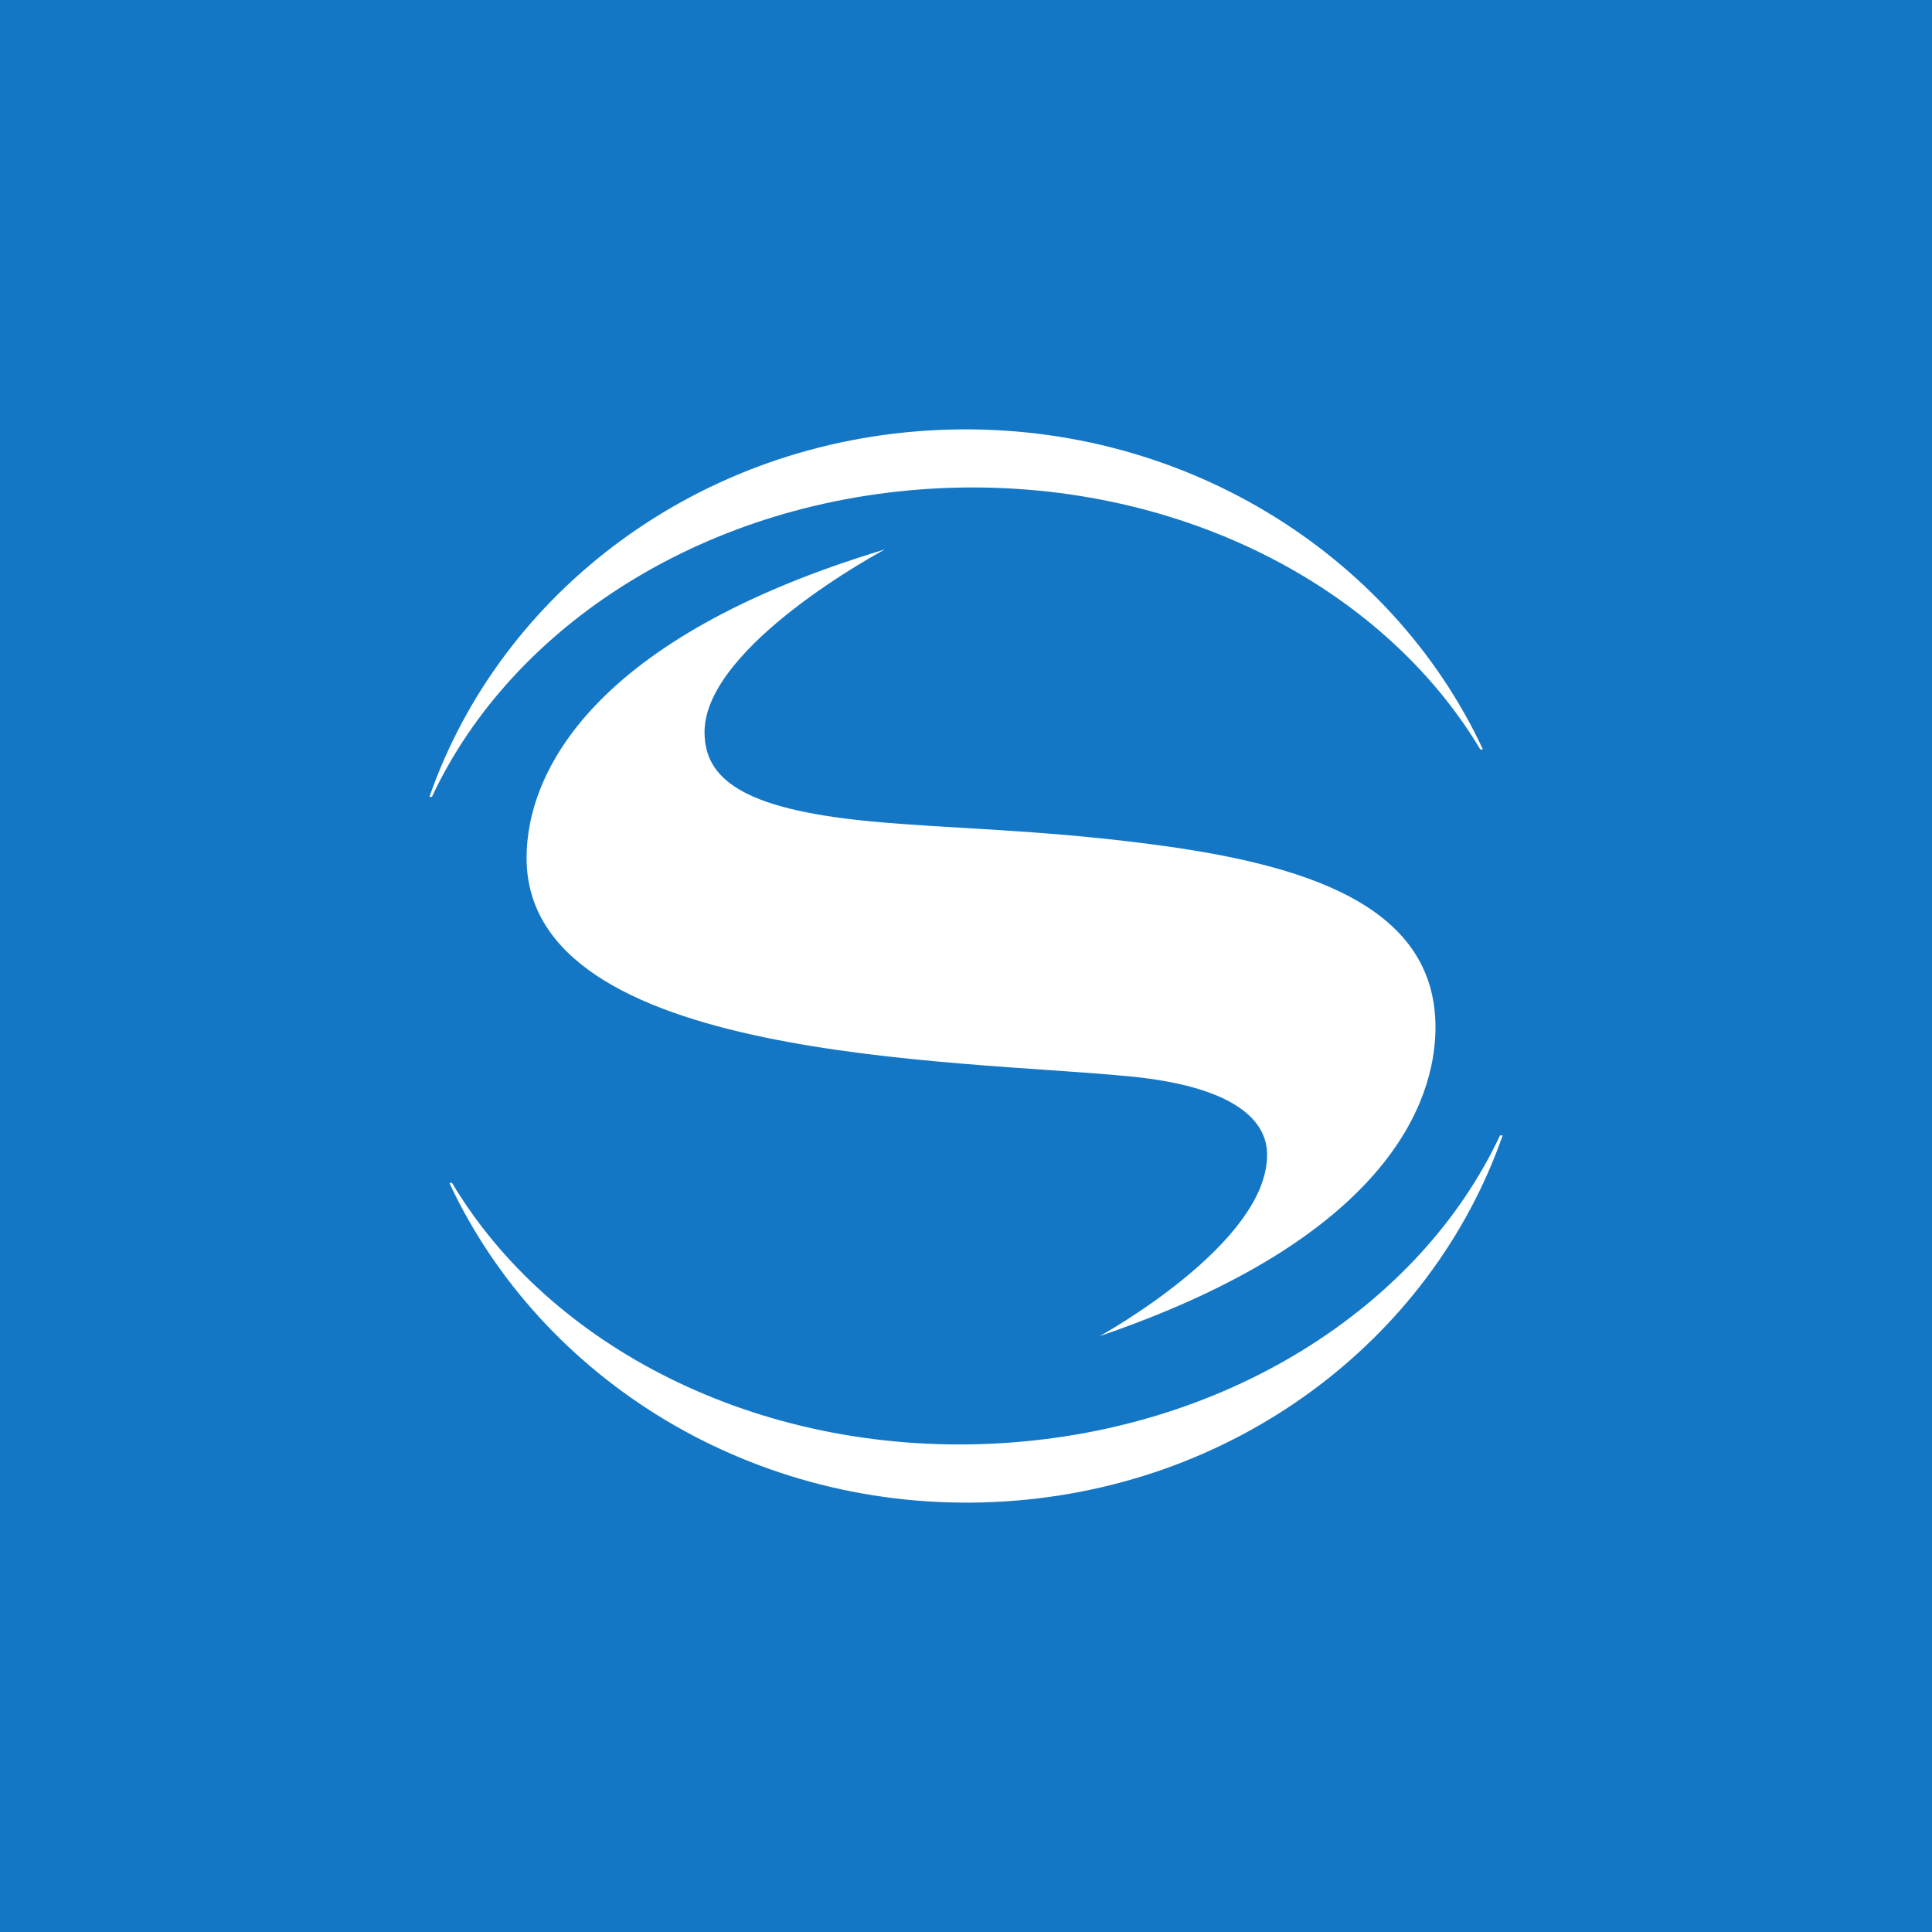 <svg xmlns="http://www.w3.org/2000/svg" width="18" height="18"><path fill="#1477C6" d="M0 0h18v18H0z"/><path fill="#fff" d="M13.816 6.982c-.857-1.836-2.835-3.077-5.072-2.976-2.234.1-4.074 1.509-4.74 3.409L4 7.425l.024-.001.003-.006c.75-1.598 2.566-2.771 4.745-2.87 2.18-.097 4.11.91 5.02 2.435l.024-.001zm-9.629 4.04c.856 1.833 2.833 3.073 5.07 2.972 2.236-.1 4.078-1.512 4.743-3.416l-.025.001c-.749 1.6-2.567 2.774-4.746 2.872-2.18.098-4.109-.907-5.018-2.431l-.024.002z"/><path fill="#fff" d="M11.805 10.762c0 .83-1.559 1.686-1.559 1.686 2.879-.984 3.128-2.355 3.128-2.878 0-1.155-1.255-1.522-2.644-1.704-1.08-.141-1.881-.143-2.632-.215-1.195-.115-1.534-.403-1.534-.83 0-.808 1.68-1.702 1.68-1.702-2.734.823-3.338 2.086-3.338 2.874 0 1.898 4.013 1.877 5.625 2.036.996.098 1.278.425 1.274.733z"/></svg>